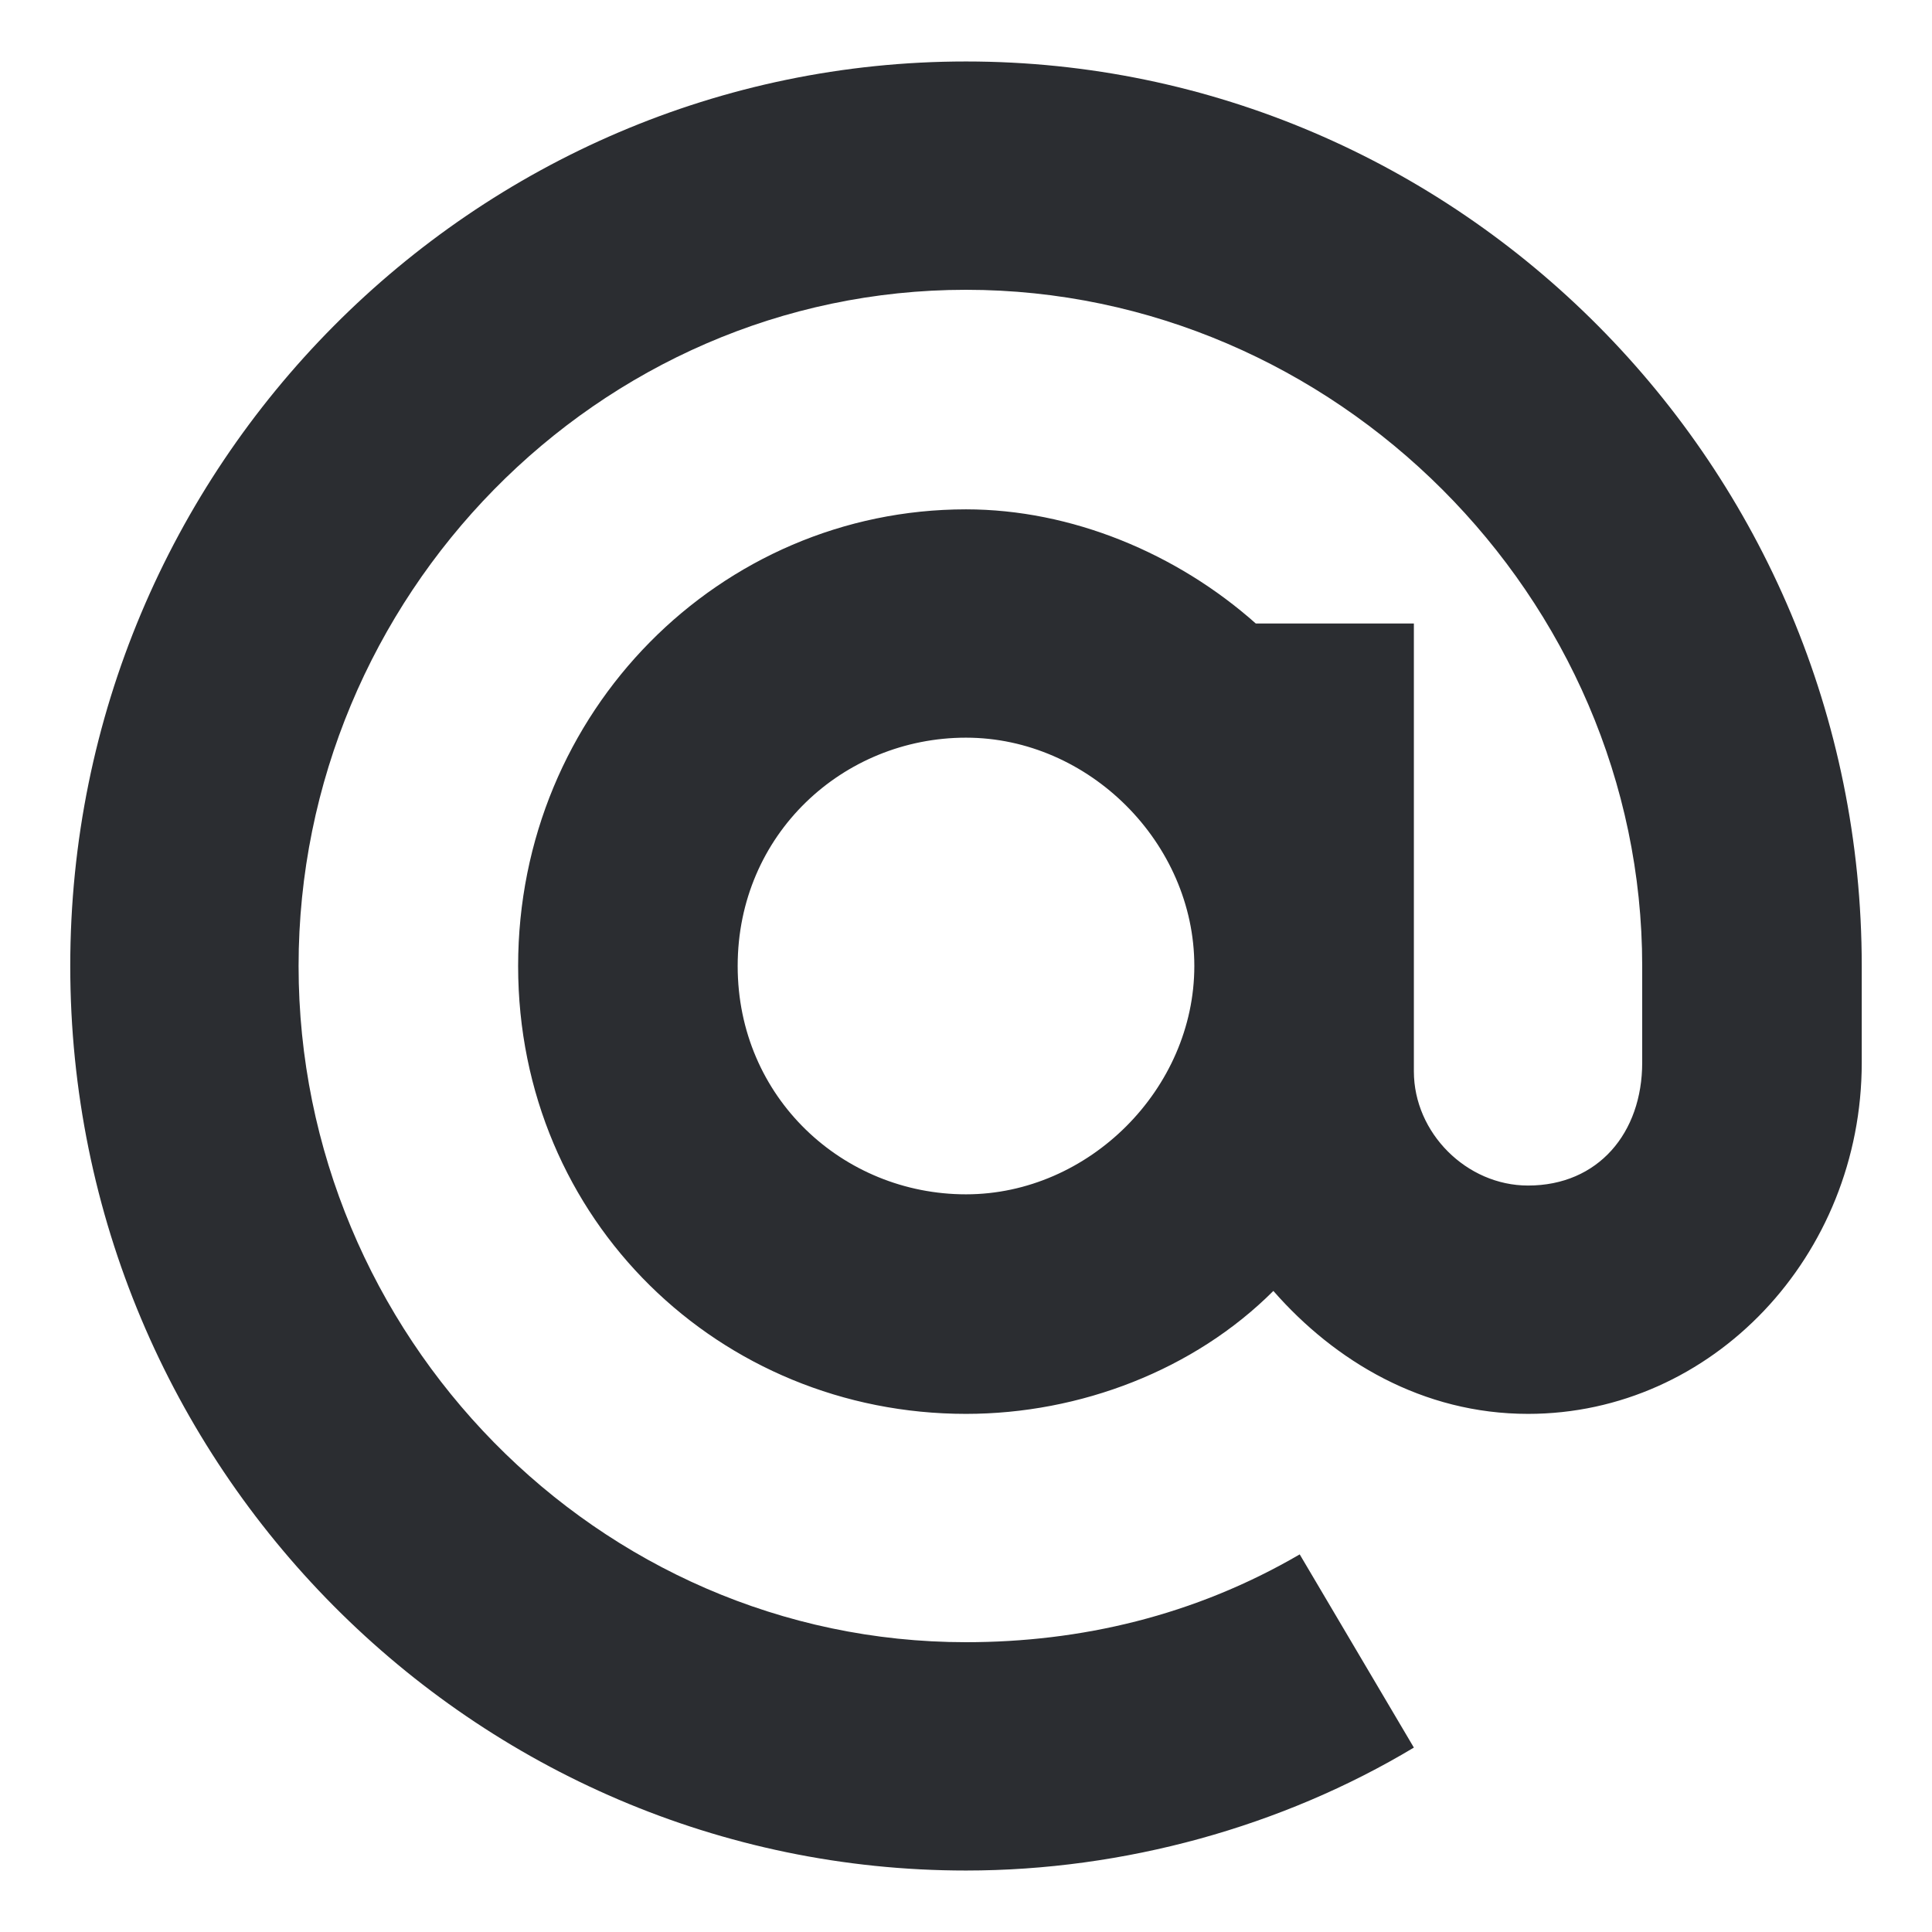<svg xmlns="http://www.w3.org/2000/svg" viewBox="0 0 22 22">
<style type="text/css">
	.st0{fill-rule:evenodd;clip-rule:evenodd;fill:#2B2D31;}
</style>
<path class="st0" d="M11,13.6c-1.4,0-2.6-1.1-2.6-2.6S9.6,8.4,11,8.4c1.4,0,2.6,1.2,2.6,2.6S12.4,13.6,11,13.6z M11,0.7
	C5.4,0.7,0.8,5.3,0.8,11S5.4,21.3,11,21.3c1.8,0,3.6-0.5,5.1-1.4l-1.3-2.2c-1.2,0.7-2.5,1-3.8,1c-4.2,0-7.6-3.5-7.6-7.7
	S6.8,3.3,11,3.3c4.2,0,7.7,3.5,7.7,7.7v1.1c0,0.8-0.5,1.4-1.3,1.4c-0.7,0-1.3-0.6-1.3-1.3V7.1h-1.8c-0.9-0.8-2.1-1.3-3.3-1.3
	c-2.8,0-5.1,2.3-5.1,5.2s2.3,5.1,5.1,5.1c1.3,0,2.6-0.5,3.5-1.4c0.7,0.8,1.7,1.4,2.9,1.4c2.1,0,3.8-1.8,3.8-4V11
	C21.2,5.3,16.6,0.7,11,0.7z"/>
</svg>
